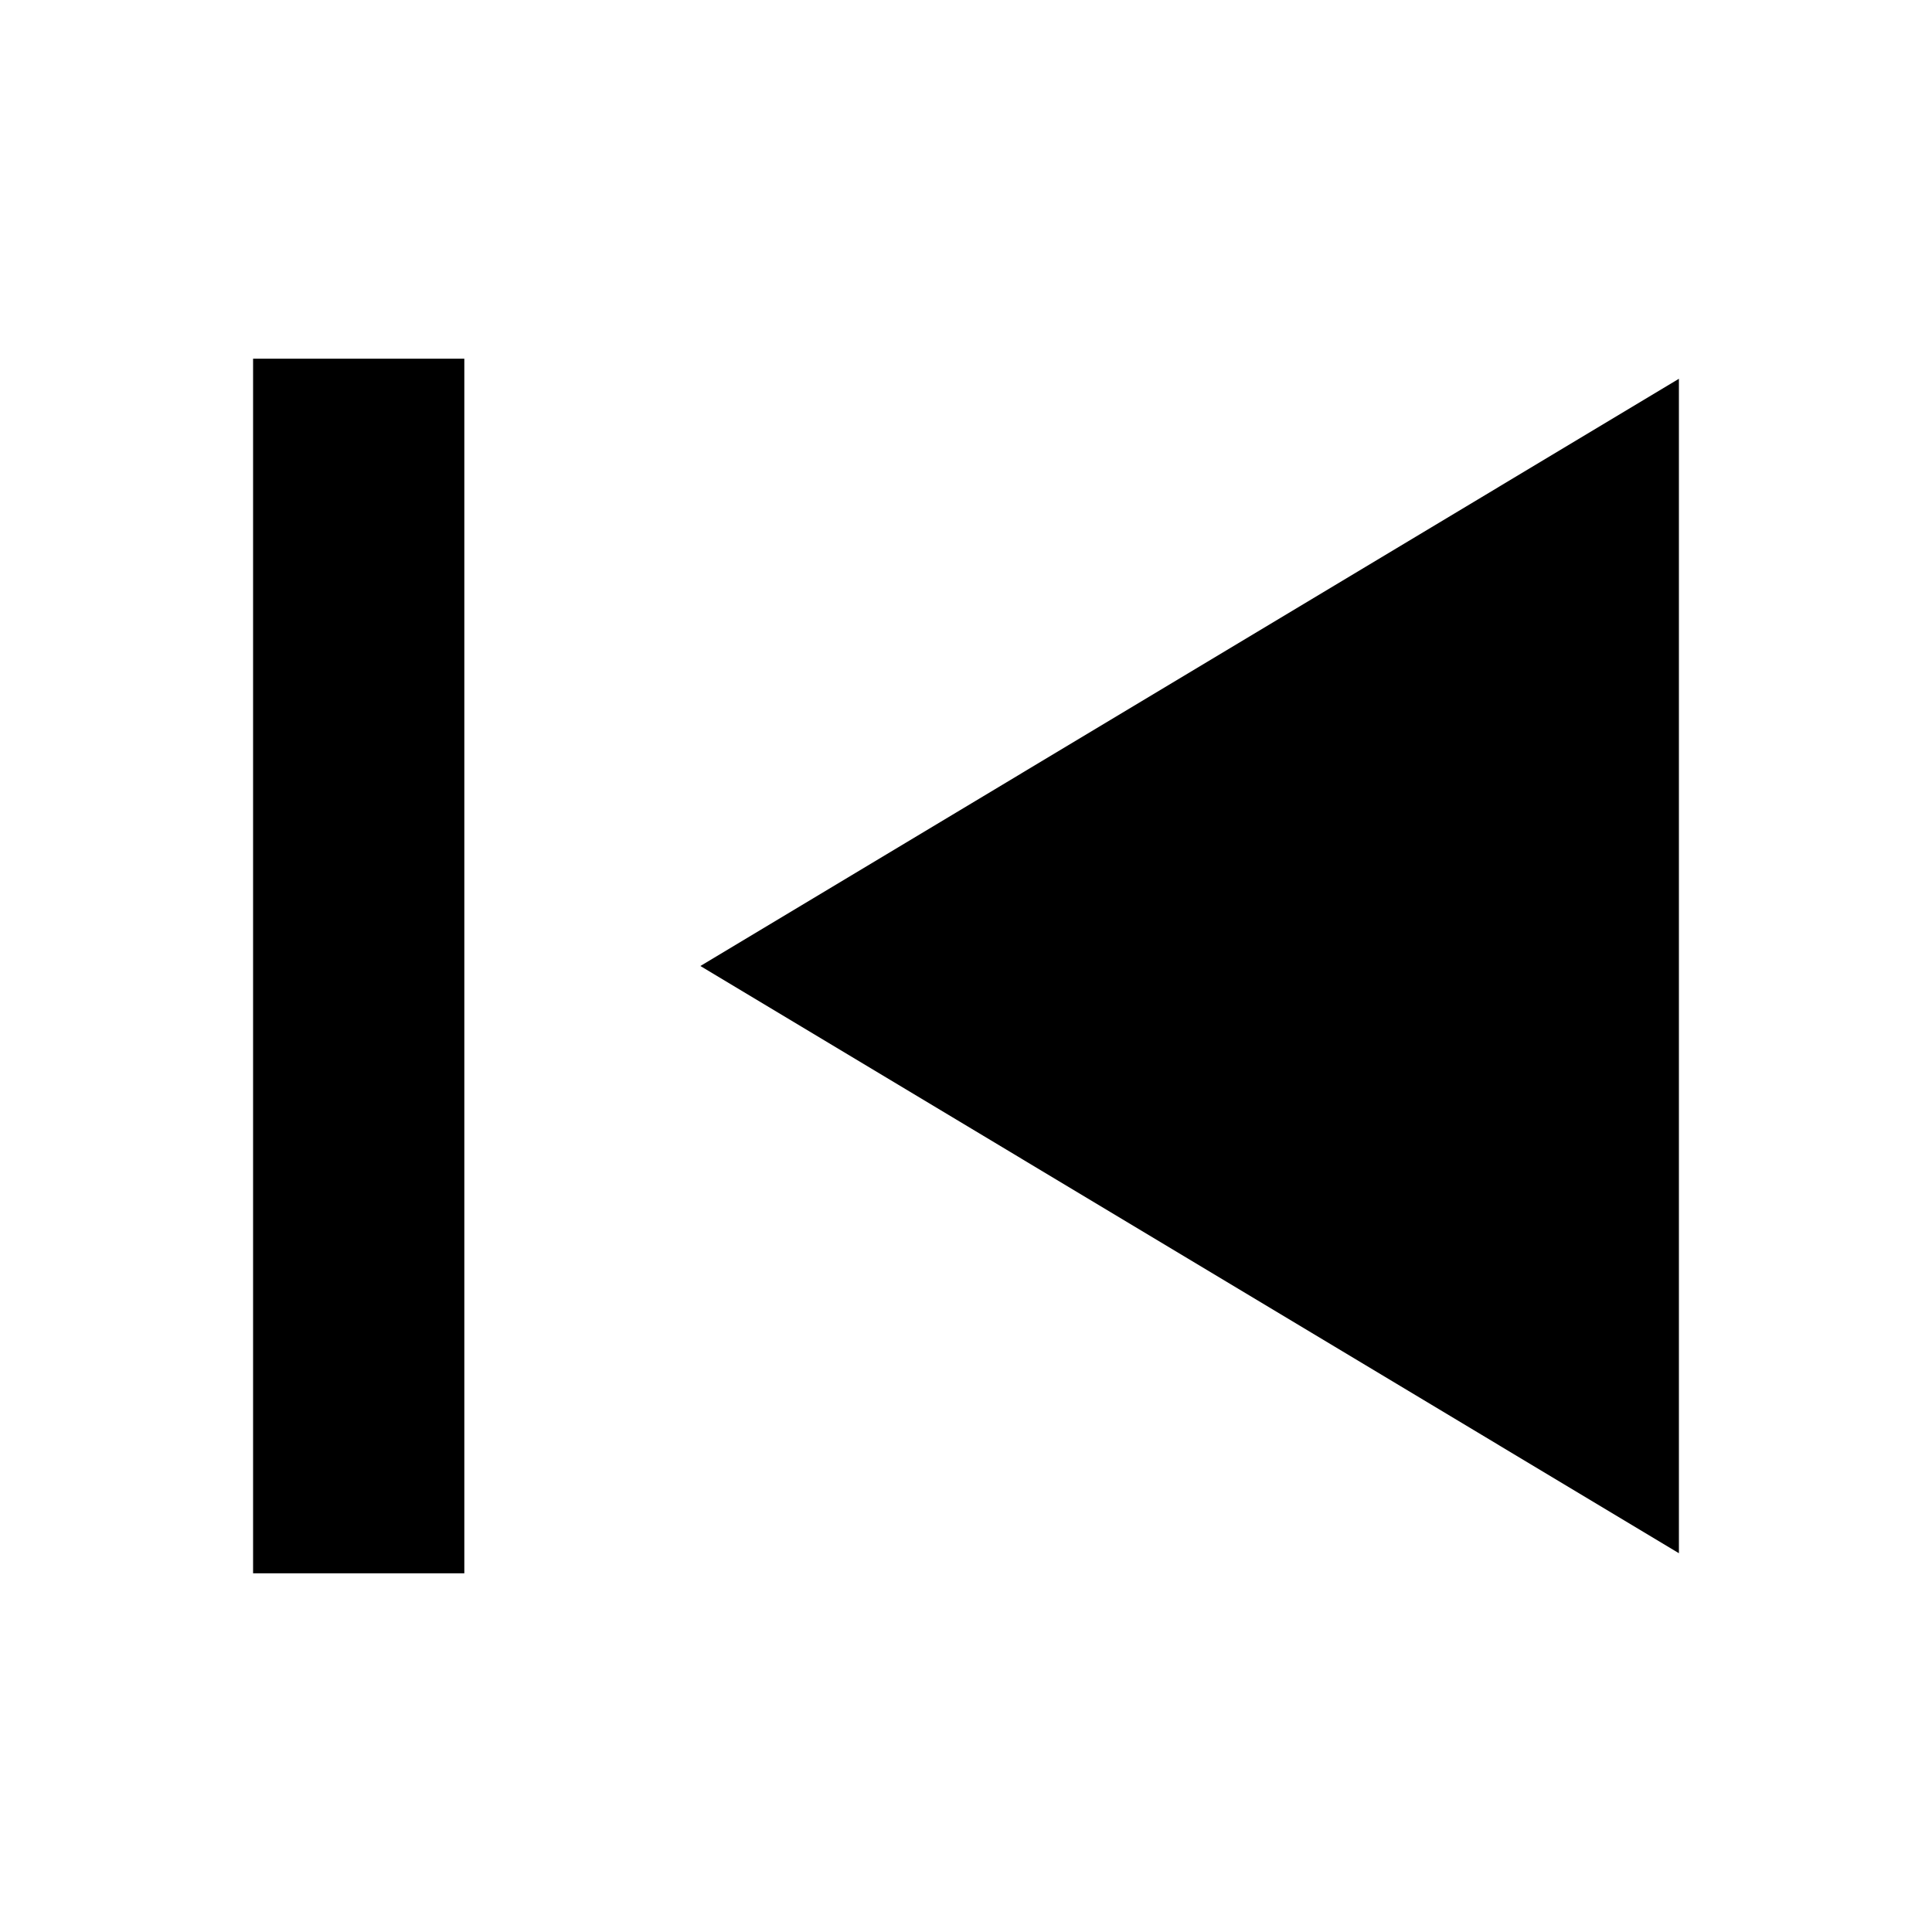 <?xml version="1.0" encoding="UTF-8"?>
<!-- Uploaded to: SVG Repo, www.svgrepo.com, Generator: SVG Repo Mixer Tools -->
<svg fill="#000000" width="800px" height="800px" version="1.1" viewBox="144 144 512 512" xmlns="http://www.w3.org/2000/svg">
 <g>
  <path d="m211.07 239.06h55.98v321.88h-55.98z"/>
  <path d="m588.93 244.38-259.32 155.62 259.32 155.62z"/>
 </g>
</svg>